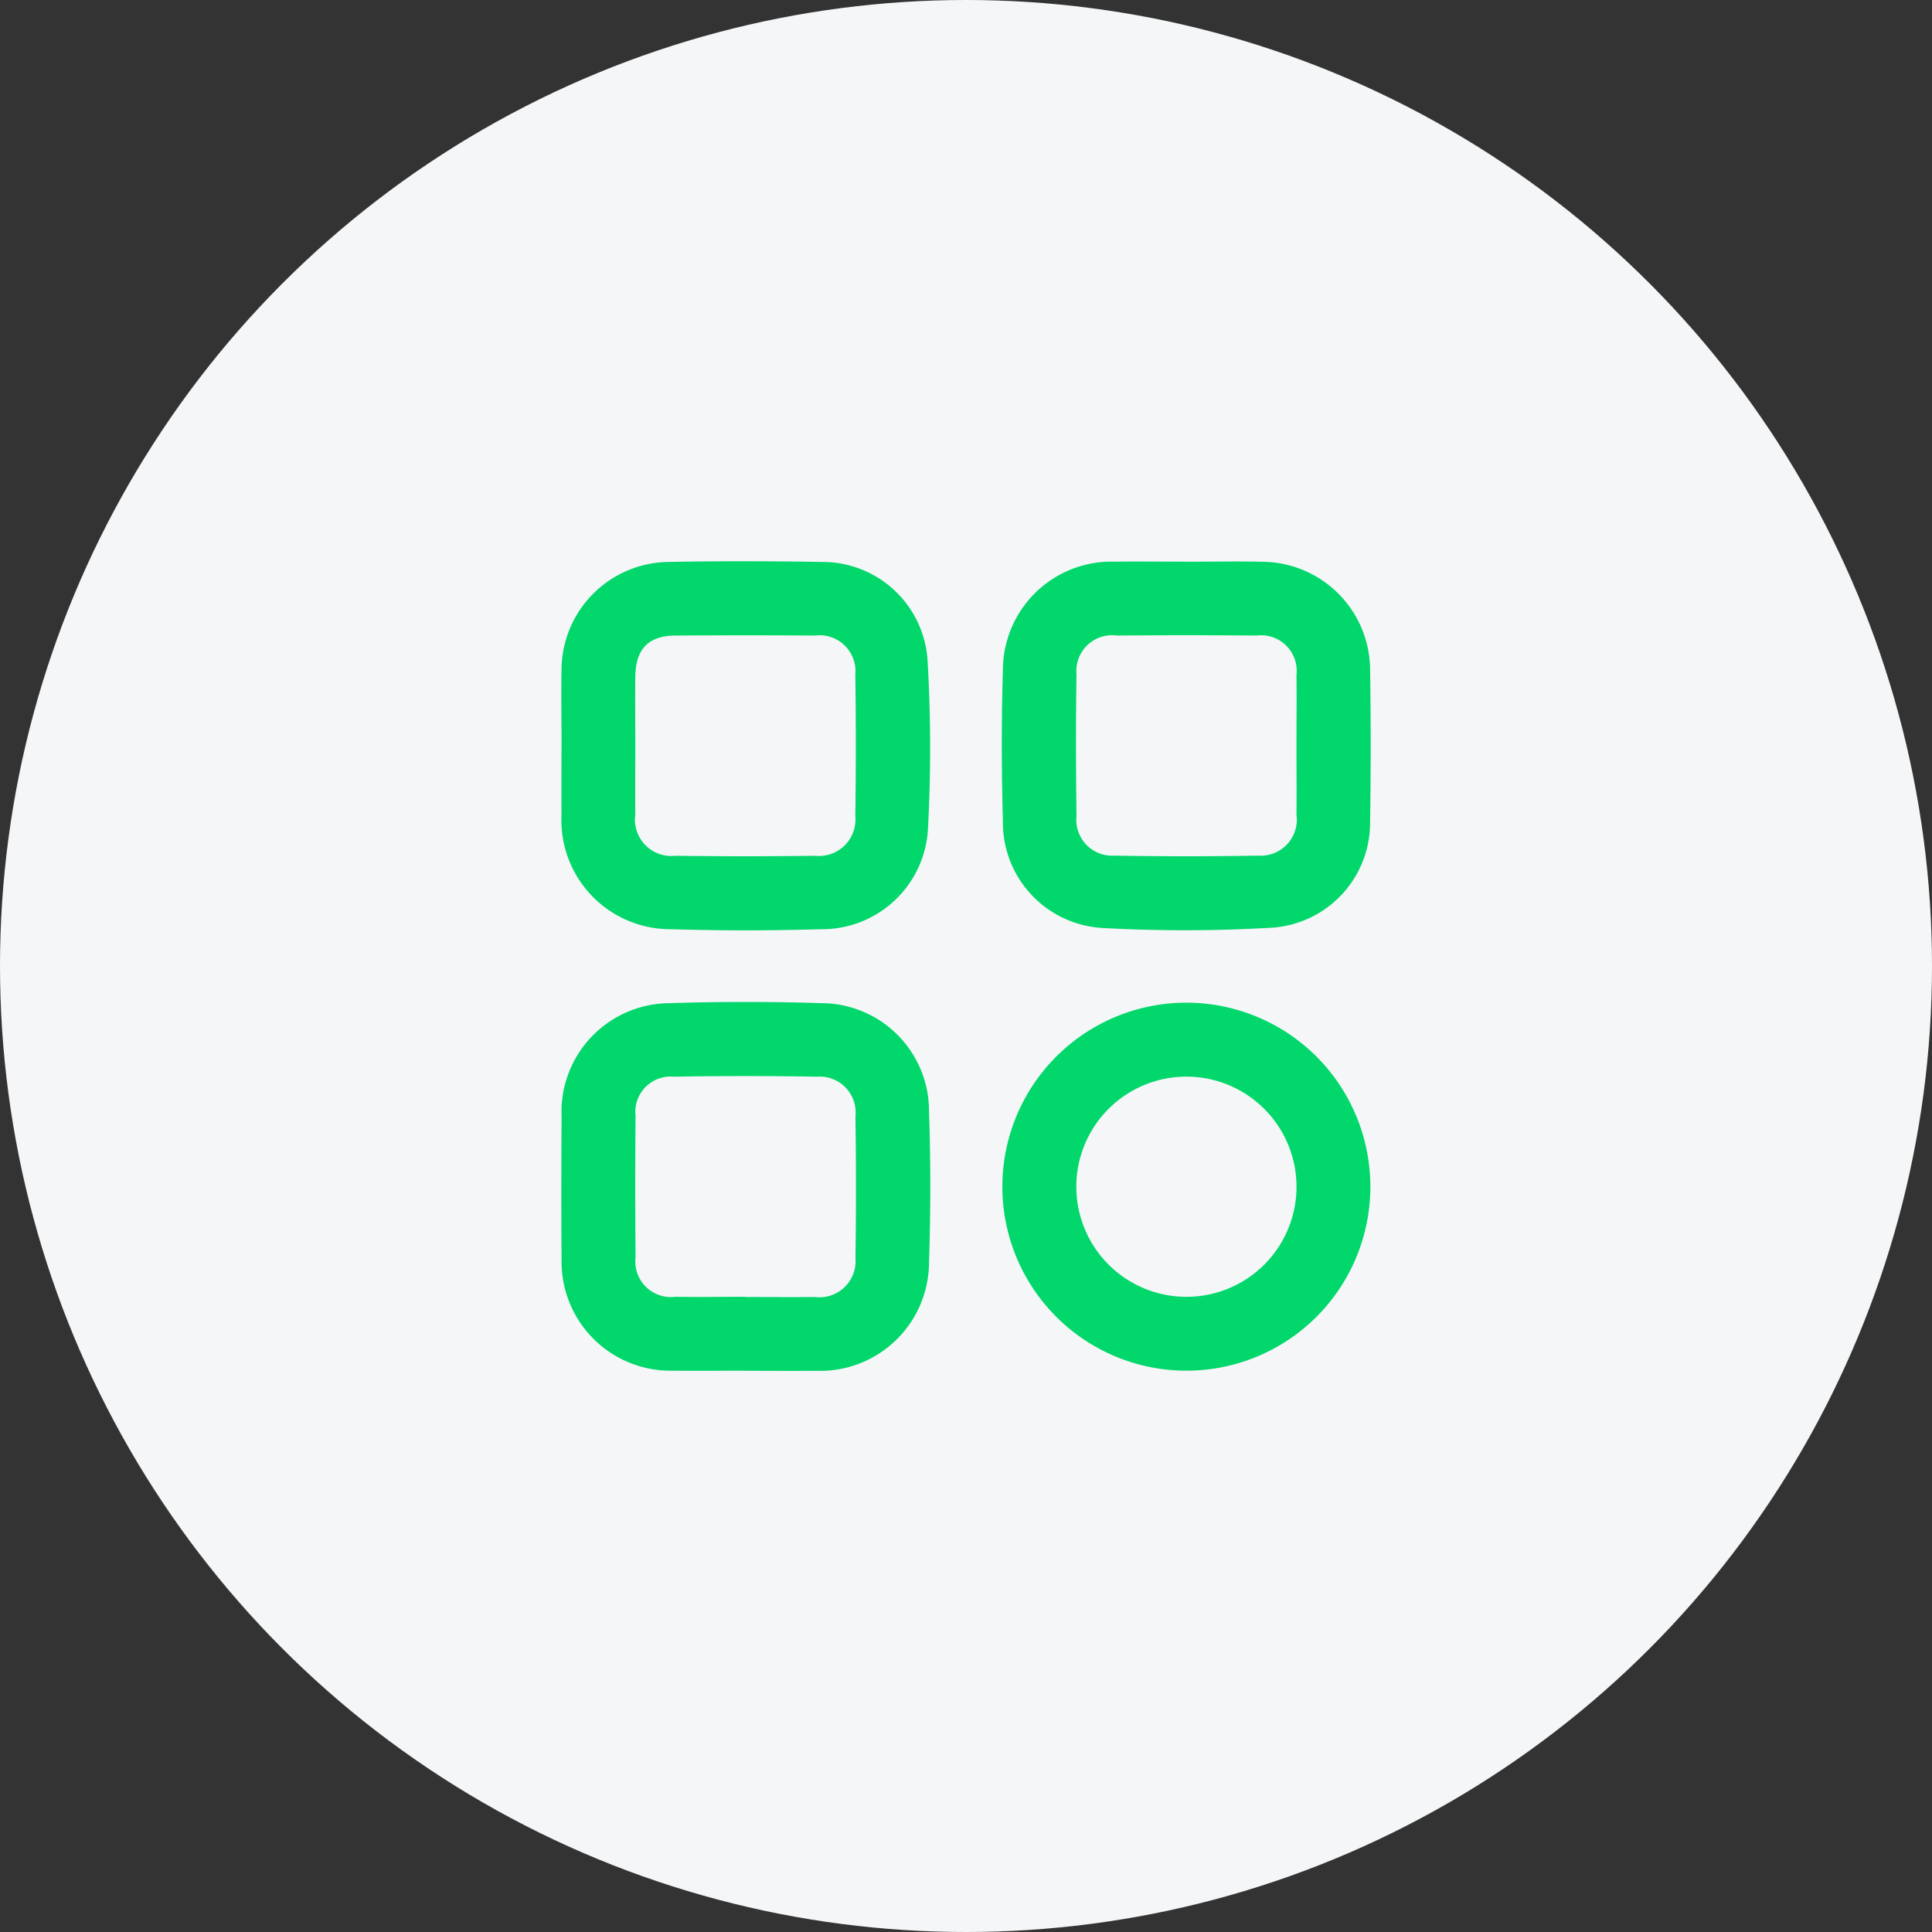<svg xmlns="http://www.w3.org/2000/svg" xmlns:xlink="http://www.w3.org/1999/xlink" width="77" height="77" viewBox="0 0 77 77"><rect x="0" y="0" width="77" height="77" fill="#333333" stroke="none"/><defs><clipPath id="clip-path"><rect id="Rectangle_210" data-name="Rectangle 210" width="32.259" height="32.265" transform="translate(0 0)" fill="none"></rect></clipPath></defs><g id="Group_138" data-name="Group 138" transform="translate(-430 -2209)"><g id="Group_40" data-name="Group 40" transform="translate(-964 669.292)"><circle id="Ellipse_2" data-name="Ellipse 2" cx="38.5" cy="38.5" r="38.5" transform="translate(1394 1539.708)" fill="#f4f6f8"></circle></g><g id="Group_116" data-name="Group 116" transform="translate(452.371 2231.368)"><g id="Group_115" data-name="Group 115" transform="translate(0 0)" clip-path="url(#clip-path)"><path id="Path_91" data-name="Path 91" d="M.015,7.334c0-1.031-.022-2.063,0-3.094A4.317,4.317,0,0,1,4.228.029c2.062-.039,4.125-.035,6.187,0A4.194,4.194,0,0,1,14.6,3.909a60.423,60.423,0,0,1,.02,6.723,4.229,4.229,0,0,1-4.295,4.034q-2.975.09-5.955,0A4.345,4.345,0,0,1,.013,10.119c-.006-.928,0-1.857,0-2.785Zm2.939-.026c0,.927-.008,1.855,0,2.782a1.451,1.451,0,0,0,1.6,1.649q2.781.038,5.563,0a1.455,1.455,0,0,0,1.606-1.582q.039-2.82,0-5.641a1.432,1.432,0,0,0-1.615-1.554q-2.782-.02-5.563,0c-1.073.008-1.58.544-1.591,1.641-.01.9,0,1.8,0,2.7" transform="translate(-0.005 0)" fill="#01d76b"></path><path id="Path_92" data-name="Path 92" d="M7.283,71.278c-.954,0-1.908.011-2.862,0a4.341,4.341,0,0,1-4.41-4.412c-.016-1.908-.011-3.816,0-5.724a4.33,4.33,0,0,1,4.312-4.512c2.009-.064,4.023-.064,6.032,0a4.3,4.3,0,0,1,4.3,4.3c.068,2.009.066,4.024,0,6.033a4.339,4.339,0,0,1-4.509,4.319c-.954.009-1.908,0-2.862,0m.039-2.941c.927,0,1.854.011,2.782,0a1.439,1.439,0,0,0,1.618-1.554c.029-1.88.026-3.761,0-5.641A1.432,1.432,0,0,0,10.2,59.56q-2.858-.049-5.717,0a1.409,1.409,0,0,0-1.525,1.562q-.022,2.821,0,5.641a1.418,1.418,0,0,0,1.586,1.57c.927.015,1.854,0,2.782,0" transform="translate(0 -39.017)" fill="#01d76b"></path><path id="Path_93" data-name="Path 93" d="M63.985.042C64.991.042,66,.02,67,.046a4.325,4.325,0,0,1,4.234,4.268q.047,3.055,0,6.111a4.192,4.192,0,0,1-3.864,4.2,59.207,59.207,0,0,1-6.8.015A4.209,4.209,0,0,1,56.6,10.373c-.056-2.01-.061-4.024,0-6.033a4.327,4.327,0,0,1,4.446-4.3c.98-.011,1.96,0,2.939,0ZM68.3,7.415c0-.953.012-1.906,0-2.859a1.419,1.419,0,0,0-1.585-1.572q-2.782-.022-5.563,0a1.427,1.427,0,0,0-1.619,1.547c-.029,1.88-.025,3.761,0,5.641a1.43,1.43,0,0,0,1.52,1.584q2.858.051,5.717,0A1.438,1.438,0,0,0,68.3,10.12c.011-.9,0-1.8,0-2.7" transform="translate(-39 -0.023)" fill="#01d76b"></path><path id="Path_94" data-name="Path 94" d="M63.94,71.349a7.333,7.333,0,1,1,7.369-7.278,7.329,7.329,0,0,1-7.369,7.278m4.426-7.287a4.388,4.388,0,1,0-4.4,4.344,4.383,4.383,0,0,0,4.4-4.344" transform="translate(-39.065 -39.089)" fill="#01d76b"></path></g></g></g></svg>